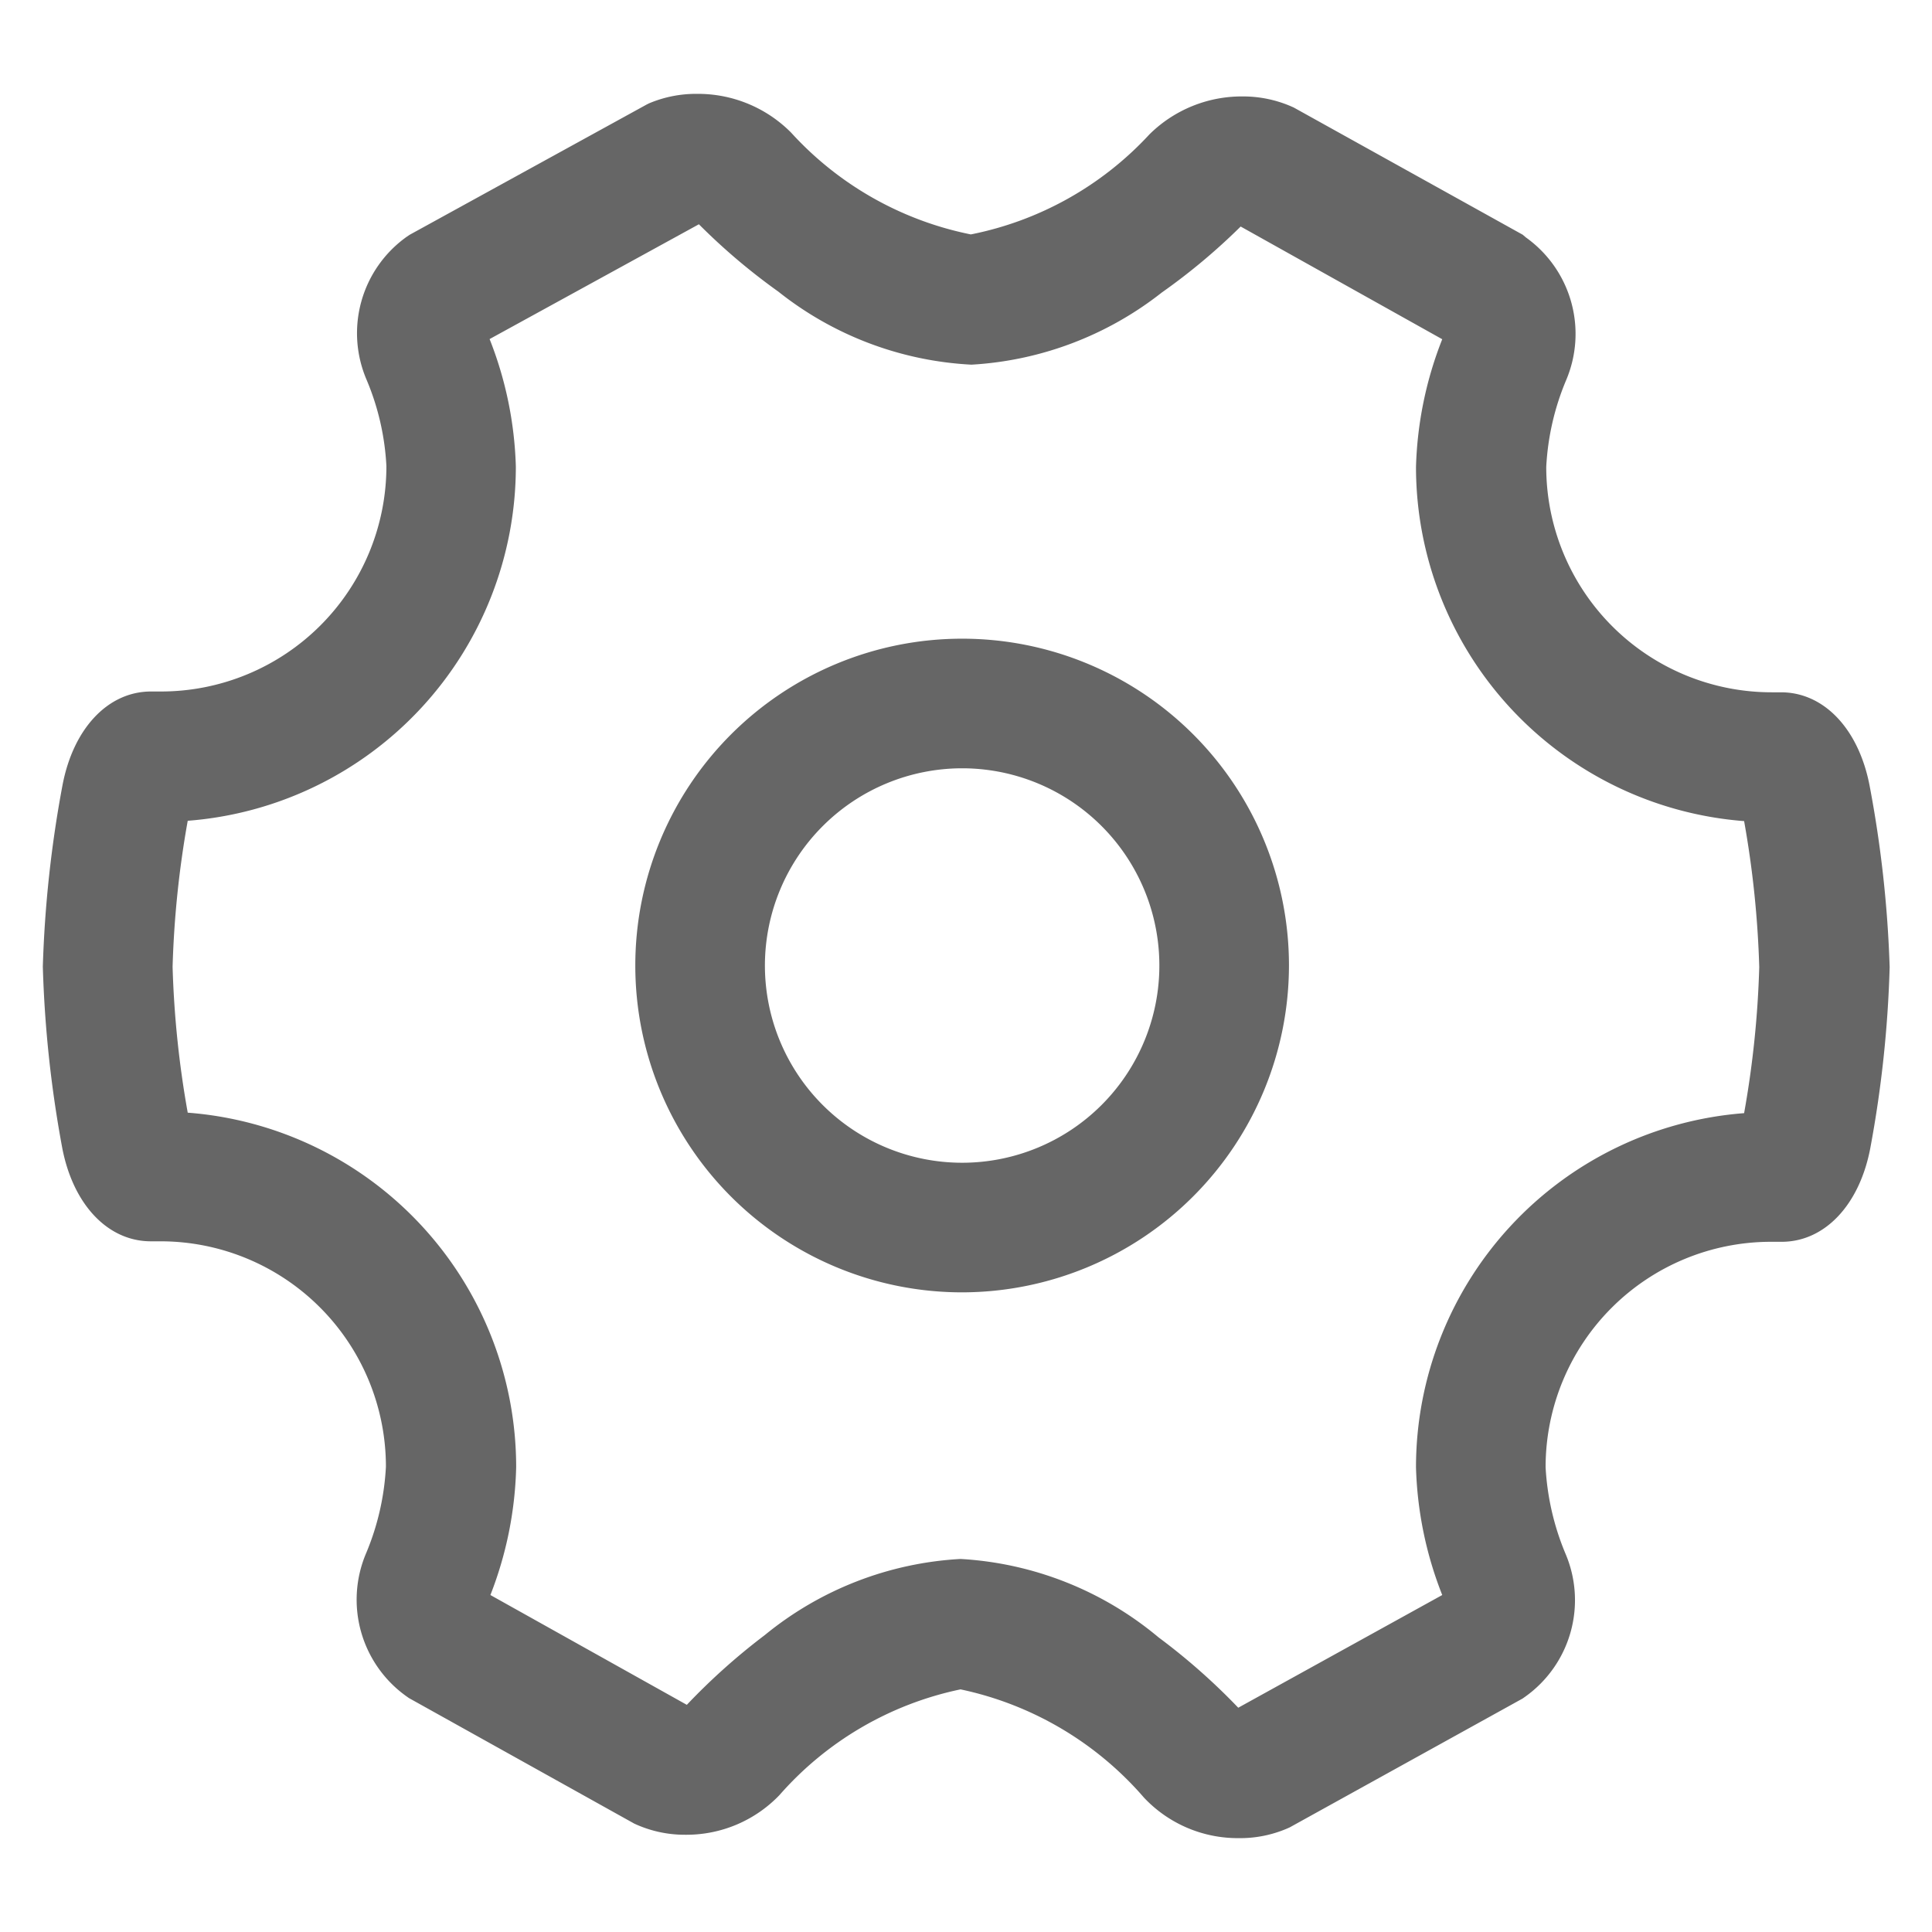 <svg xmlns="http://www.w3.org/2000/svg" xmlns:xlink="http://www.w3.org/1999/xlink" width="12" height="12" viewBox="0 0 12 12"><defs><style>.a{fill:#ebd4d4;}.b{clip-path:url(#a);}.c{fill:#666;}</style><clipPath id="a"><circle class="a" cx="6" cy="6" r="6" transform="translate(107 189)"/></clipPath></defs><g class="b" transform="translate(-107 -189)"><path class="c" d="M11.347,4.3c-.067-.354-.283-.583-.551-.583h-.058a1.4,1.4,0,0,1-1.4-1.4,1.6,1.6,0,0,1,.122-.535.736.736,0,0,0-.248-.89L9.192.875,7.77.085,7.752.077a.751.751,0,0,0-.3-.061.814.814,0,0,0-.579.236A2.054,2.054,0,0,1,5.764.873,2.058,2.058,0,0,1,4.648.241.814.814,0,0,0,4.065,0a.75.75,0,0,0-.3.059L3.751.066,2.279.875,2.261.887a.735.735,0,0,0-.25.889,1.585,1.585,0,0,1,.123.536,1.4,1.4,0,0,1-1.4,1.4H.672c-.267,0-.483.229-.55.583A7.288,7.288,0,0,0,0,5.421a7.287,7.287,0,0,0,.12,1.123c.067.354.283.583.551.583H.731a1.4,1.4,0,0,1,1.4,1.4,1.6,1.6,0,0,1-.122.535.737.737,0,0,0,.248.89l.017.012,1.4.78.018.008a.742.742,0,0,0,.3.061.8.8,0,0,0,.583-.246A2.053,2.053,0,0,1,5.7,9.91a2.071,2.071,0,0,1,1.14.673.8.8,0,0,0,.587.251h0a.741.741,0,0,0,.3-.059l.018-.008,1.446-.8.017-.012a.736.736,0,0,0,.249-.889,1.614,1.614,0,0,1-.123-.536,1.4,1.4,0,0,1,1.4-1.4H10.8c.268,0,.484-.229.551-.583a7.223,7.223,0,0,0,.12-1.123A7.259,7.259,0,0,0,11.347,4.3ZM4,10.006l-1.22-.682A2.331,2.331,0,0,0,2.94,8.53,2.208,2.208,0,0,0,.9,6.328a6.122,6.122,0,0,1-.094-.906A6.136,6.136,0,0,1,.9,4.515a2.207,2.207,0,0,0,2.038-2.2,2.33,2.33,0,0,0-.163-.792l1.3-.713h0a3.876,3.876,0,0,0,.493.418,2.1,2.1,0,0,0,1.2.454A2.106,2.106,0,0,0,6.95,1.234a3.857,3.857,0,0,0,.49-.41h0l1.252.7a2.332,2.332,0,0,0-.163.793,2.207,2.207,0,0,0,2.038,2.2,6.154,6.154,0,0,1,.094.907,6.13,6.13,0,0,1-.094.907,2.207,2.207,0,0,0-2.038,2.2,2.329,2.329,0,0,0,.163.793l-1.267.7a3.935,3.935,0,0,0-.495-.437A2.1,2.1,0,0,0,5.7,9.1a2.1,2.1,0,0,0-1.216.473A3.966,3.966,0,0,0,4,10.006ZM7.74,5.414a2.03,2.03,0,1,0-2.03,2.03A2.033,2.033,0,0,0,7.74,5.414ZM5.71,4.189A1.225,1.225,0,1,1,4.485,5.414,1.226,1.226,0,0,1,5.71,4.189Z" transform="translate(107.266 189.583)"/></g></svg>